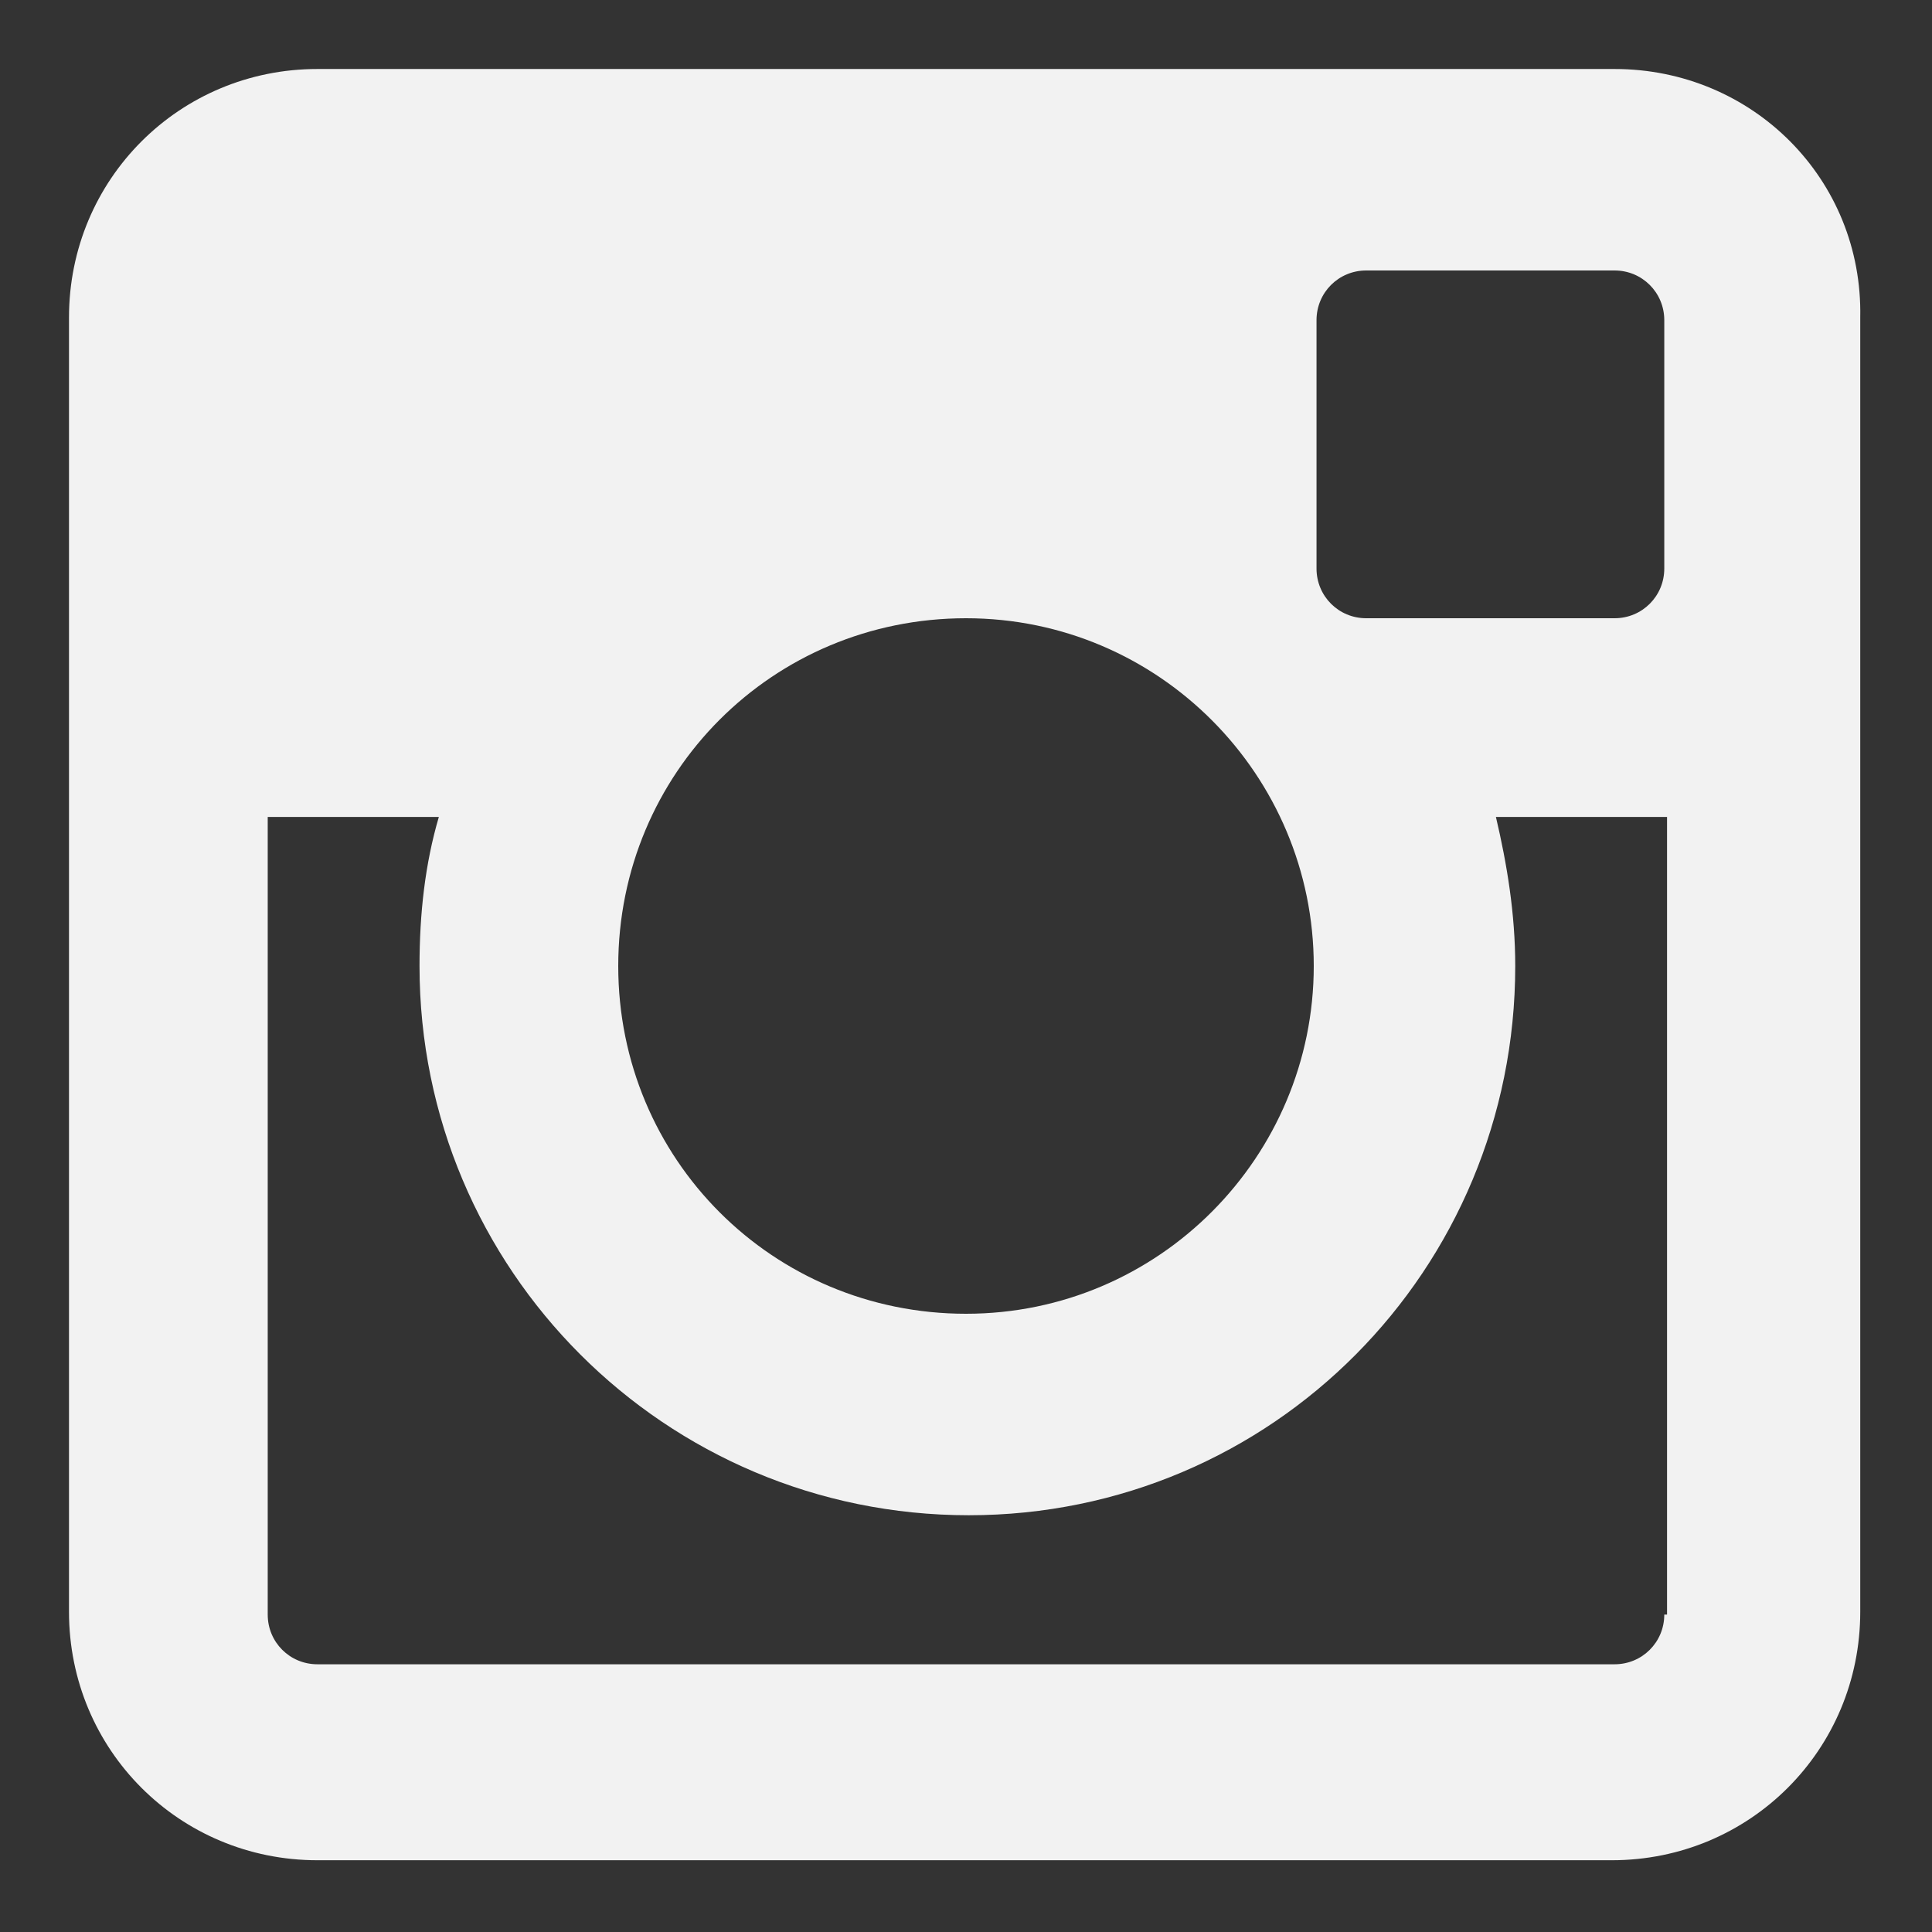 <?xml version="1.0" encoding="utf-8"?>
<!-- Generator: Adobe Illustrator 19.2.0, SVG Export Plug-In . SVG Version: 6.00 Build 0)  -->
<svg version="1.1" id="Layer_1" xmlns="http://www.w3.org/2000/svg" xmlns:xlink="http://www.w3.org/1999/xlink" x="0px" y="0px"
	 viewBox="0 0 70 70" enable-background="new 0 0 70 70" xml:space="preserve">
<rect x="0" y="0" width="70" height="70" fill="#333333" stroke="none"/>
<g>
	<g>
		<path fill="#F2F2F2" d="M58.5,2.5H11.5c-5,0-9,4-9,9v46.9c0,5,4,9,9,9h46.9c5,0,9-4,9-9V11.5C67.5,6.5,63.5,2.5,58.5,2.5z
			 M35,22.4c7,0,12.6,5.7,12.6,12.6S42,47.6,35,47.6S22.4,42,22.4,35S28,22.4,35,22.4z M60.3,58.5c0,1-0.8,1.8-1.8,1.8H11.5
			c-1,0-1.8-0.8-1.8-1.8V29.6h6.2c-0.5,1.7-0.7,3.5-0.7,5.4c0,11,8.9,19.9,19.9,19.9S54.9,46,54.9,35c0-1.9-0.3-3.7-0.7-5.4h6.2
			V58.5z M60.3,20.6c0,1-0.8,1.8-1.8,1.8h-9c-1,0-1.8-0.8-1.8-1.8v-9c0-1,0.8-1.8,1.8-1.8h9c1,0,1.8,0.8,1.8,1.8V20.6z"/>
	</g>
</g>
</svg>
